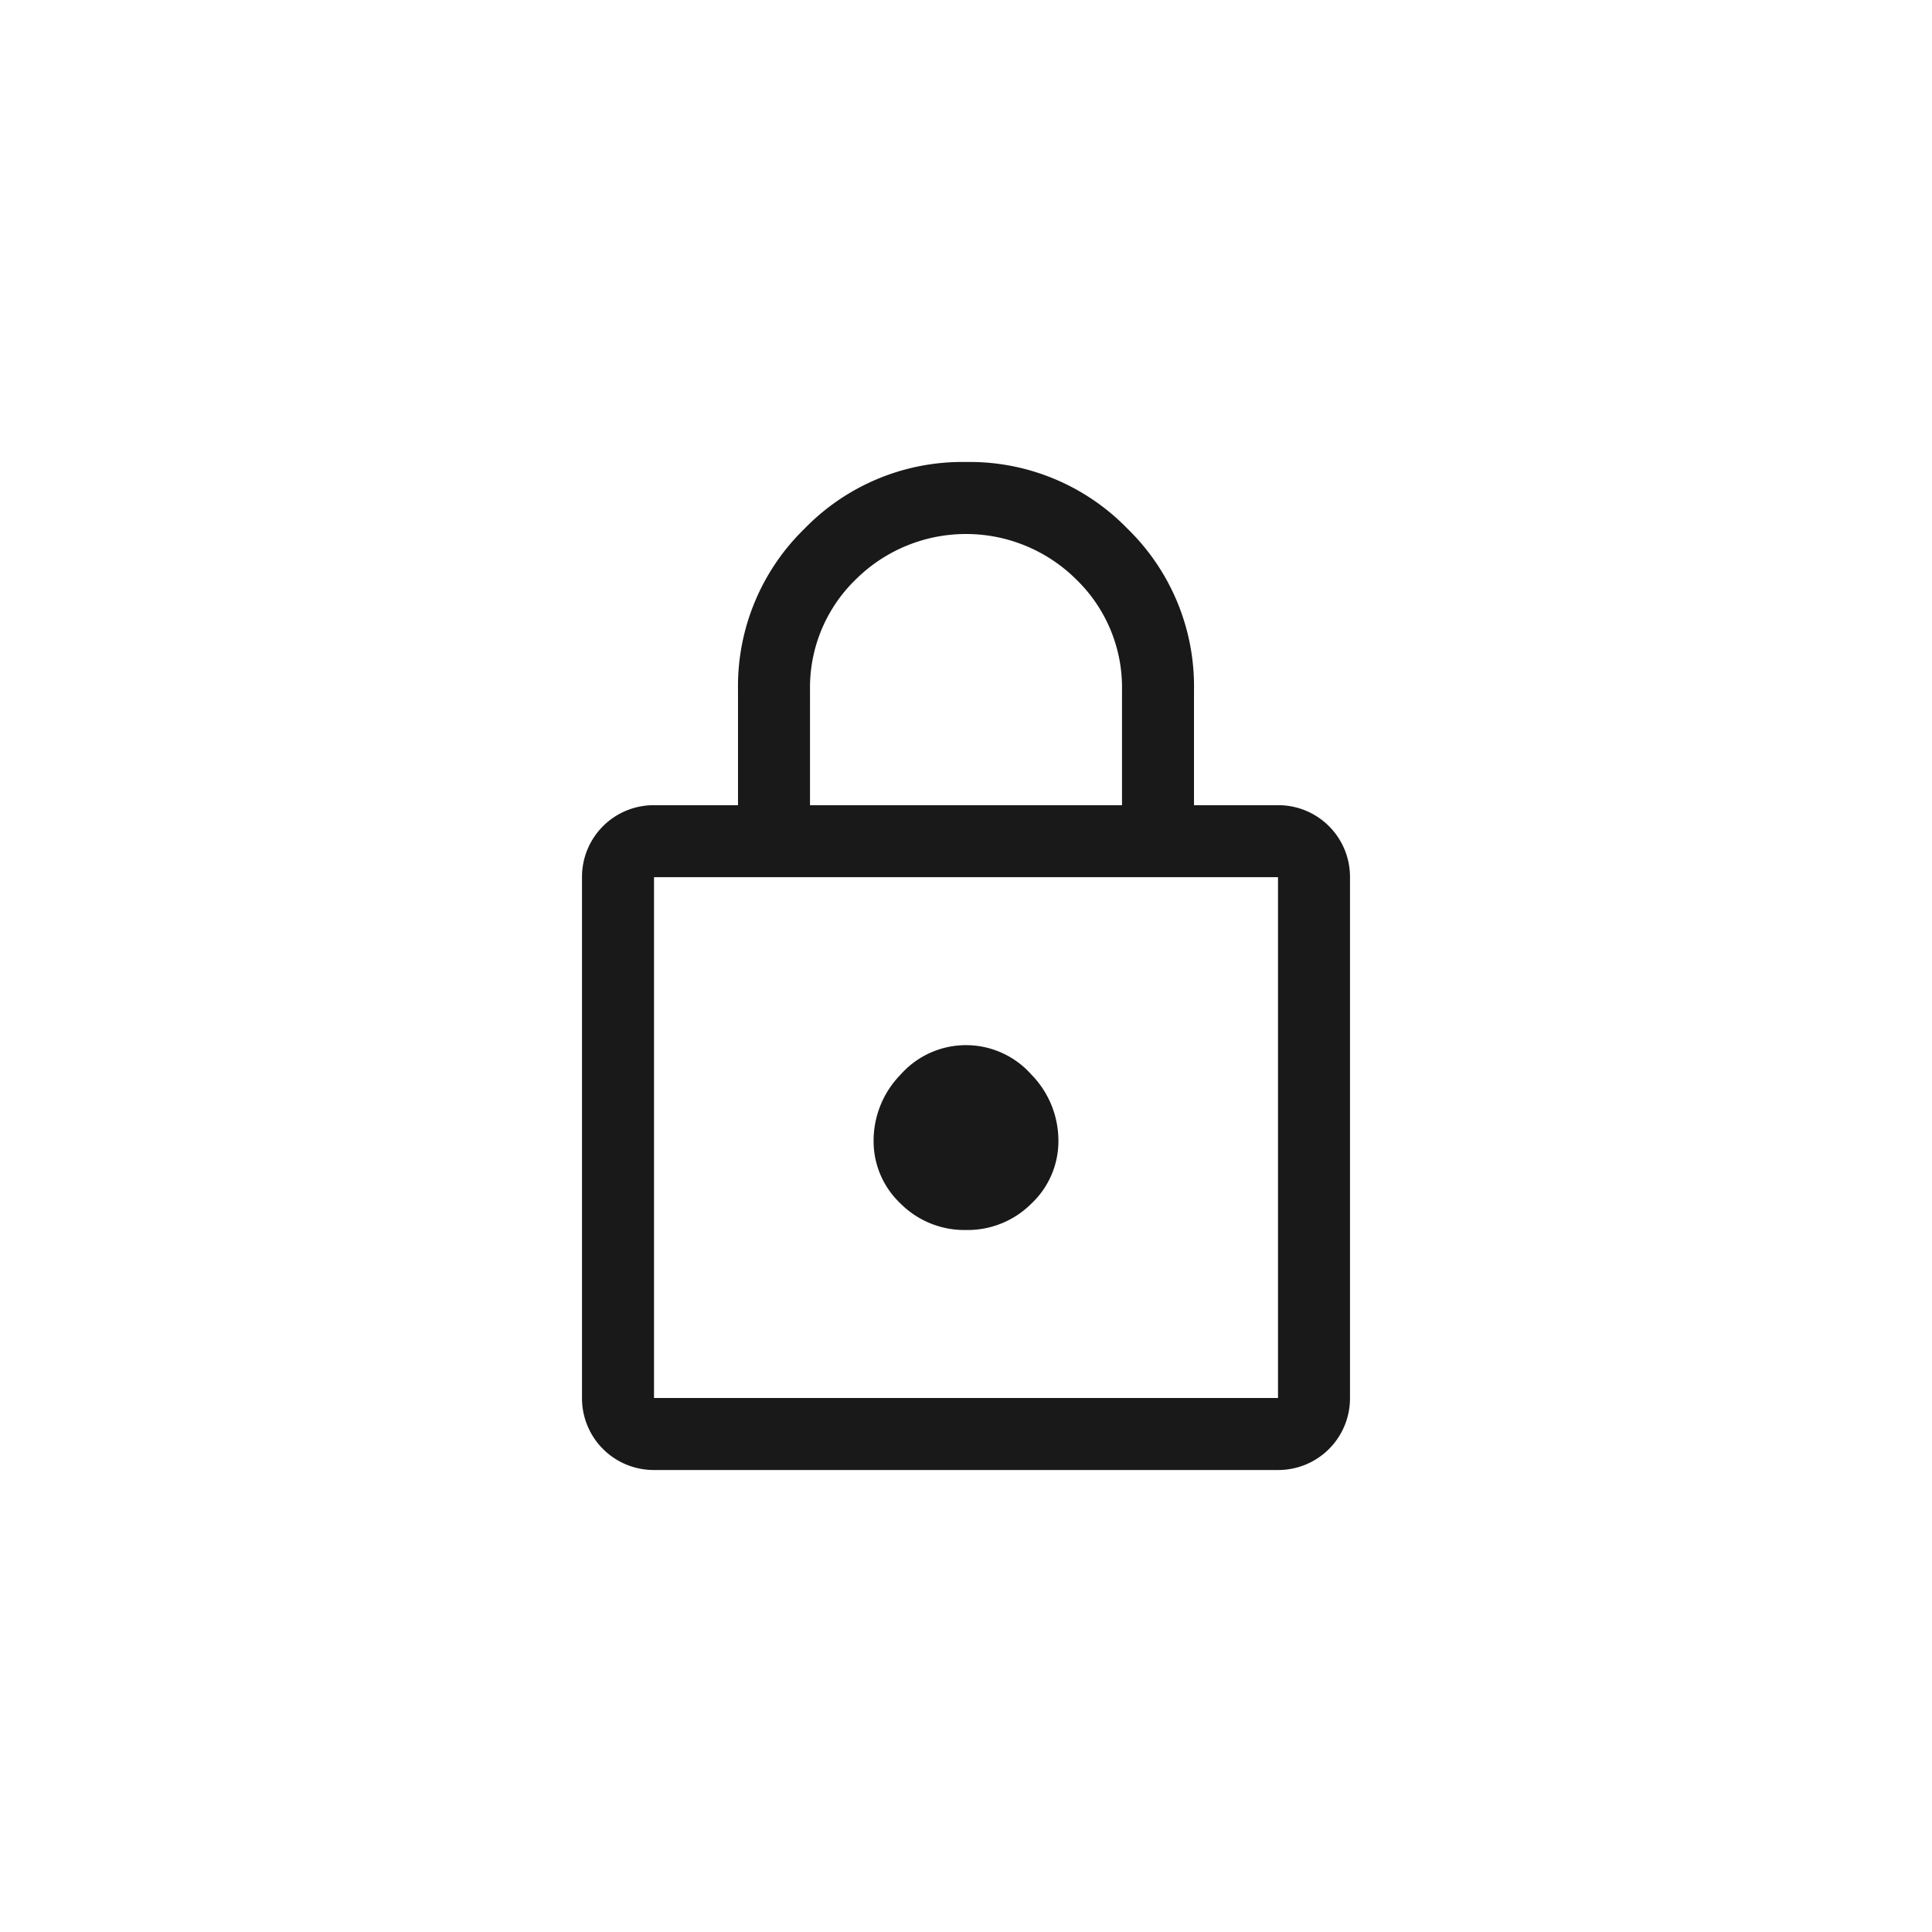 <svg xmlns="http://www.w3.org/2000/svg" width="115" height="115" viewBox="0 0 115 115">
  <g id="reserve-icon" transform="translate(-372 -2612)">
    <g id="Group_21510" data-name="Group 21510" transform="translate(0 -53)">
      <circle id="Ellipse_532" data-name="Ellipse 532" cx="57.5" cy="57.5" r="57.5" transform="translate(372 2665)" fill="none"/>
      <path id="lock_FILL0_wght400_GRAD0_opsz48" d="M12.286,62A4.268,4.268,0,0,1,8,57.714v-31a4.268,4.268,0,0,1,4.286-4.286h5V15.571A13.084,13.084,0,0,1,21.25,5.964,13.084,13.084,0,0,1,30.857,2a13.084,13.084,0,0,1,9.607,3.964,13.084,13.084,0,0,1,3.964,9.607v6.857h5a4.268,4.268,0,0,1,4.286,4.286v31A4.268,4.268,0,0,1,49.429,62Zm0-4.286H49.429v-31H12.286Zm18.571-10a5.363,5.363,0,0,0,3.893-1.571,5.1,5.1,0,0,0,1.607-3.786,5.623,5.623,0,0,0-1.607-3.893,5.2,5.2,0,0,0-7.786,0,5.623,5.623,0,0,0-1.607,3.893,5.1,5.1,0,0,0,1.607,3.786A5.363,5.363,0,0,0,30.857,47.714ZM21.571,22.429H40.143V15.571A8.951,8.951,0,0,0,37.429,9,9.312,9.312,0,0,0,24.286,9a8.951,8.951,0,0,0-2.714,6.571ZM12.286,57.714v0Z" transform="translate(398.643 2690.5)" fill="#191919"/>
    </g>
  </g>
</svg>
